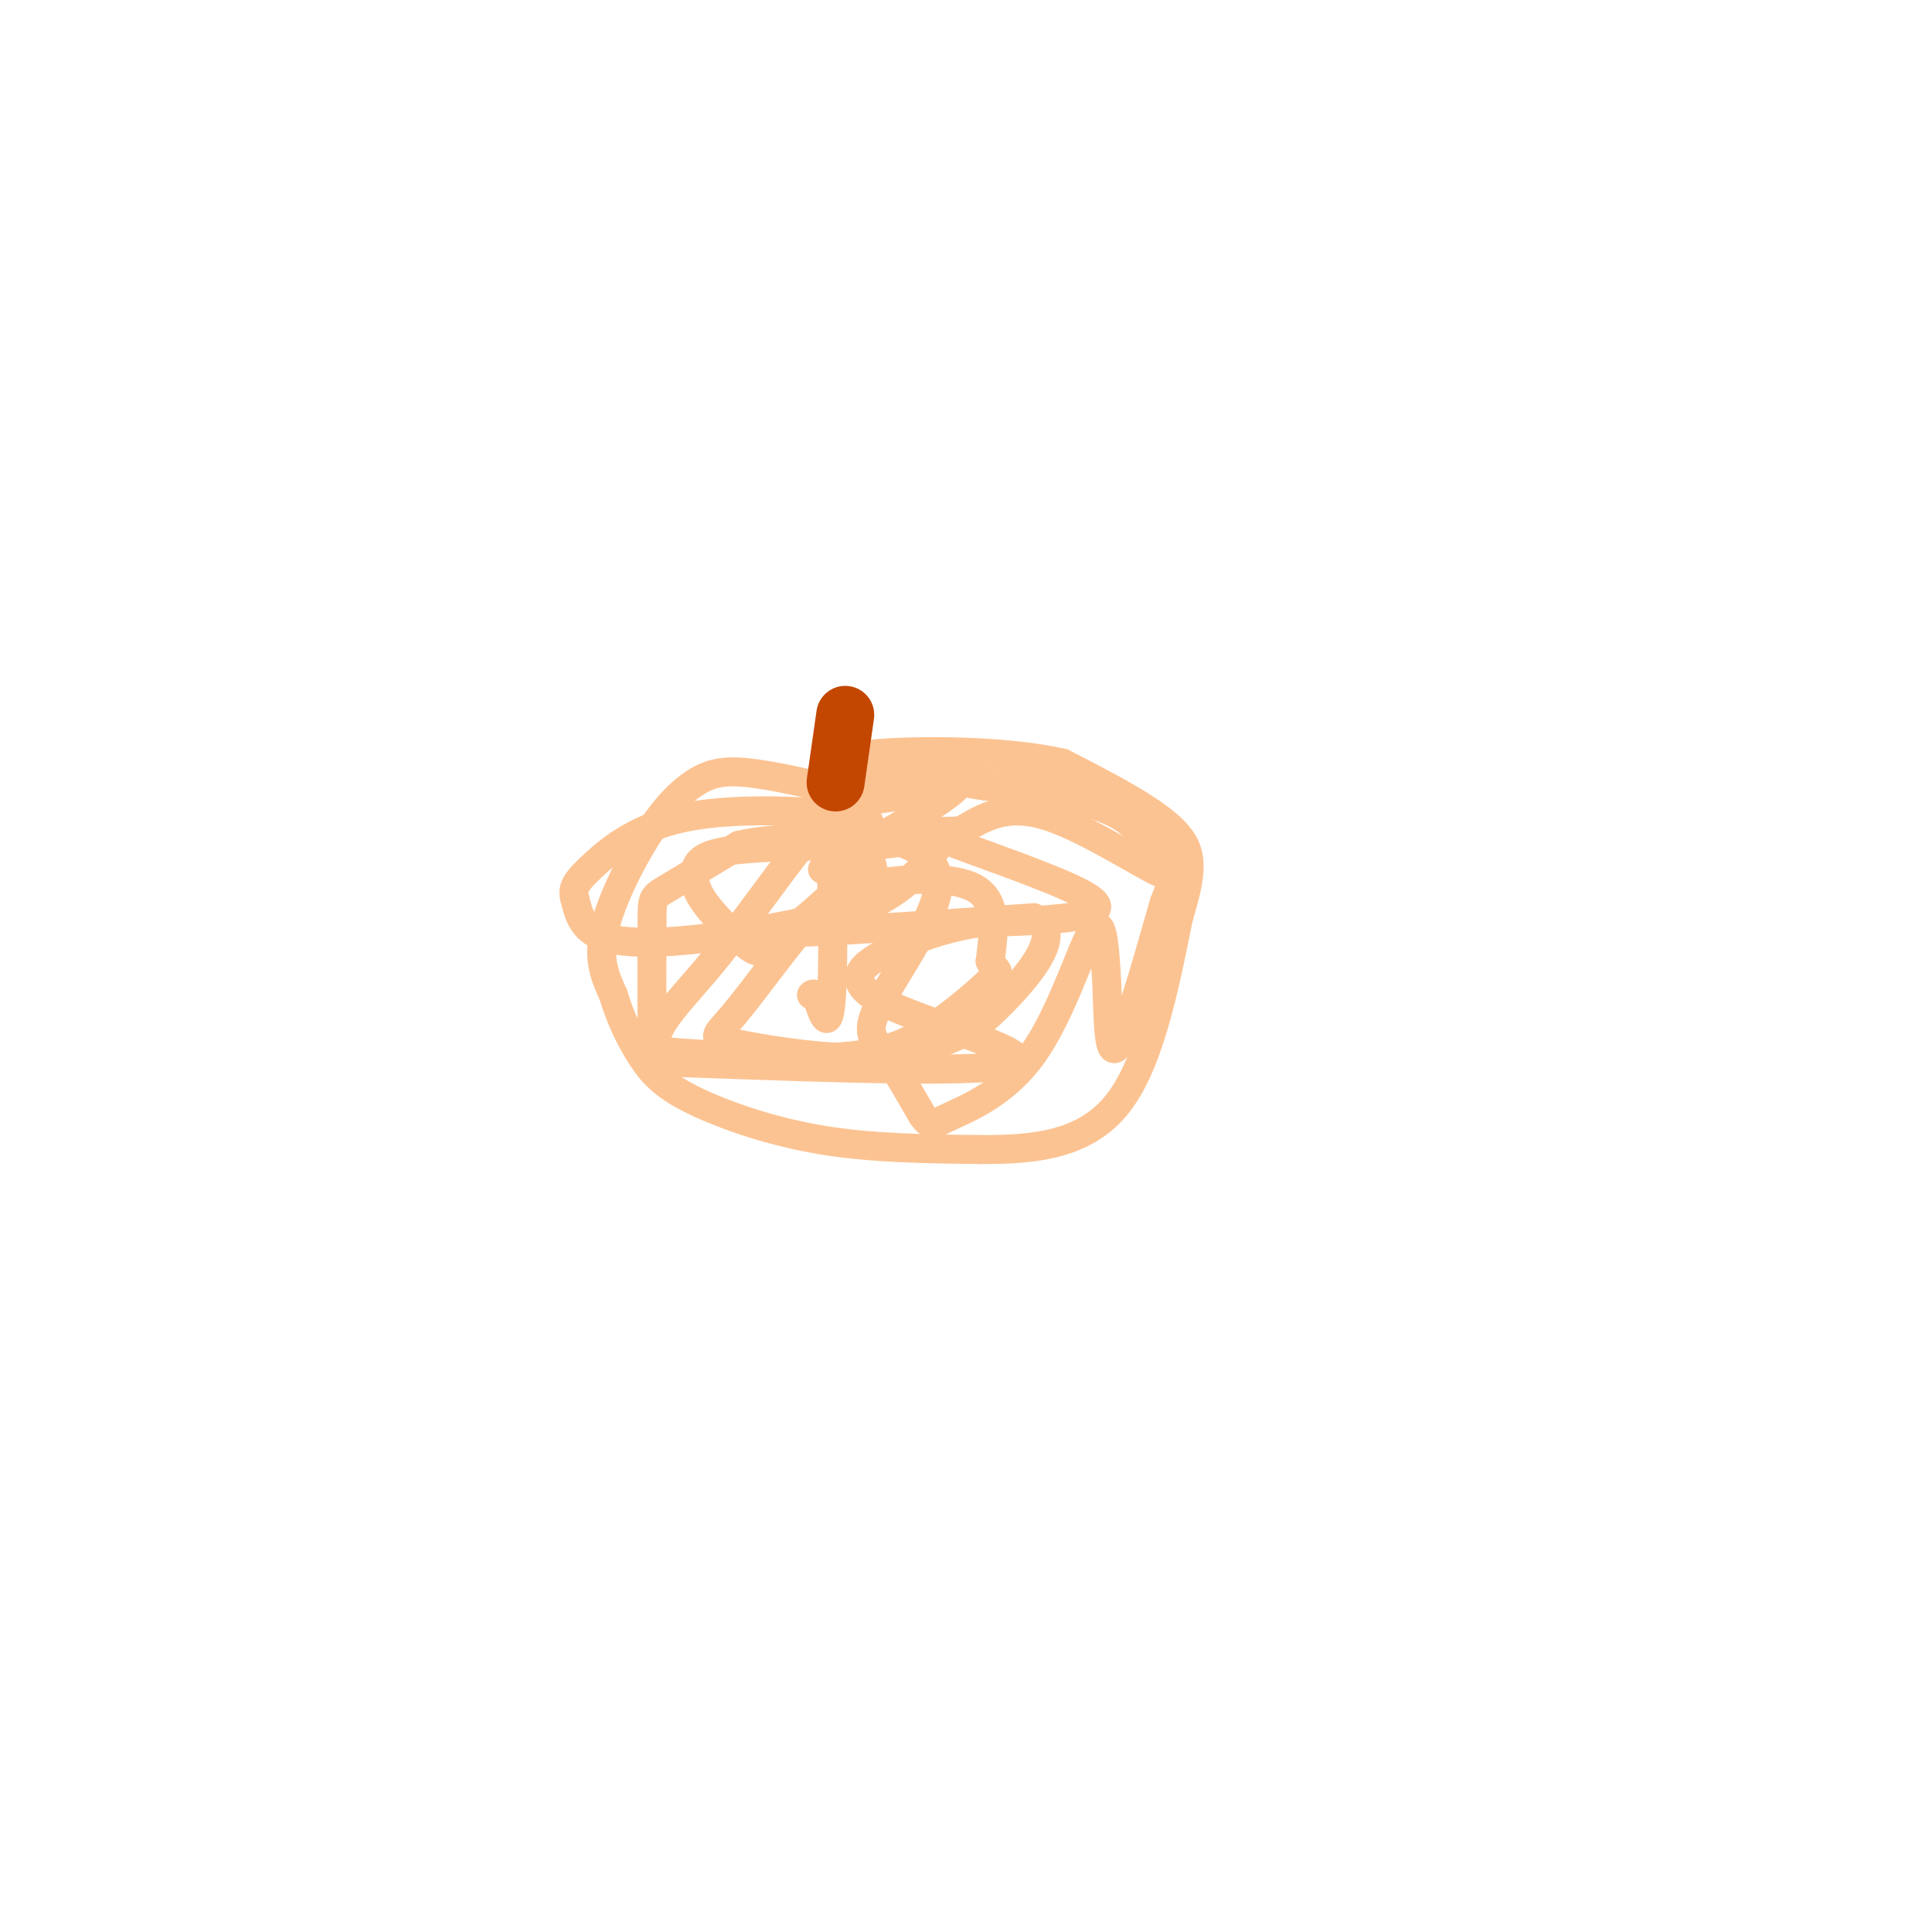 <svg viewBox='0 0 400 400' version='1.1' xmlns='http://www.w3.org/2000/svg' xmlns:xlink='http://www.w3.org/1999/xlink'><g fill='none' stroke='#FCC392' stroke-width='6' stroke-linecap='round' stroke-linejoin='round'><path d='M175,164c0.000,0.000 -4.000,-1.000 -4,-1'/><path d='M170,166c0.000,0.000 -1.000,0.000 -1,0'/><path d='M175,164c-7.435,-1.722 -14.871,-3.445 -20,-4c-5.129,-0.555 -7.952,0.057 -11,2c-3.048,1.943 -6.321,5.215 -10,11c-3.679,5.785 -7.766,14.081 -9,20c-1.234,5.919 0.383,9.459 2,13'/><path d='M127,206c1.311,4.531 3.589,9.359 6,13c2.411,3.641 4.957,6.096 11,9c6.043,2.904 15.584,6.258 26,8c10.416,1.742 21.708,1.871 33,2'/><path d='M203,238c10.778,0.044 21.222,-0.844 28,-9c6.778,-8.156 9.889,-23.578 13,-39'/><path d='M244,190c2.822,-9.444 3.378,-13.556 -1,-18c-4.378,-4.444 -13.689,-9.222 -23,-14'/><path d='M220,158c-11.889,-2.756 -30.111,-2.644 -38,-2c-7.889,0.644 -5.444,1.822 -3,3'/><path d='M179,159c-0.500,1.167 -0.250,2.583 0,4'/><path d='M185,161c0.000,0.000 -1.000,-1.000 -1,-1'/><path d='M184,160c0.167,0.000 1.083,0.500 2,1'/><path d='M186,161c3.000,0.000 9.500,-0.500 16,-1'/><path d='M202,160c-4.267,1.311 -22.933,5.089 -26,6c-3.067,0.911 9.467,-1.044 22,-3'/><path d='M198,163c-2.800,3.311 -20.800,13.089 -26,16c-5.200,2.911 2.400,-1.044 10,-5'/><path d='M182,174c3.626,-0.801 7.690,-0.303 10,0c2.310,0.303 2.867,0.411 1,3c-1.867,2.589 -6.156,7.659 -14,11c-7.844,3.341 -19.241,4.955 -14,5c5.241,0.045 27.121,-1.477 49,-3'/><path d='M214,190c6.689,2.977 -1.088,11.920 -6,17c-4.912,5.080 -6.961,6.296 -11,8c-4.039,1.704 -10.070,3.897 -19,4c-8.930,0.103 -20.759,-1.885 -26,-3c-5.241,-1.115 -3.893,-1.357 0,-6c3.893,-4.643 10.332,-13.688 15,-19c4.668,-5.312 7.564,-6.892 14,-8c6.436,-1.108 16.410,-1.745 21,1c4.590,2.745 3.795,8.873 3,15'/><path d='M205,199c1.184,2.567 2.643,1.484 0,4c-2.643,2.516 -9.388,8.632 -16,12c-6.612,3.368 -13.092,3.988 -22,4c-8.908,0.012 -20.243,-0.582 -26,-1c-5.757,-0.418 -5.935,-0.658 -6,-6c-0.065,-5.342 -0.018,-15.784 0,-21c0.018,-5.216 0.005,-5.204 3,-7c2.995,-1.796 8.997,-5.398 15,-9'/><path d='M153,175c7.263,-1.744 17.919,-1.603 23,0c5.081,1.603 4.585,4.670 5,7c0.415,2.330 1.740,3.924 -4,6c-5.740,2.076 -18.545,4.636 -29,6c-10.455,1.364 -18.558,1.533 -23,0c-4.442,-1.533 -5.221,-4.766 -6,-8'/><path d='M119,186c-0.711,-2.226 0.510,-3.793 4,-7c3.490,-3.207 9.247,-8.056 20,-10c10.753,-1.944 26.501,-0.984 33,0c6.499,0.984 3.750,1.992 1,3'/><path d='M177,172c0.700,1.778 1.951,4.724 -1,9c-2.951,4.276 -10.103,9.881 -14,13c-3.897,3.119 -4.539,3.750 -7,2c-2.461,-1.750 -6.742,-5.881 -9,-9c-2.258,-3.119 -2.492,-5.224 -2,-7c0.492,-1.776 1.712,-3.222 8,-4c6.288,-0.778 17.644,-0.889 29,-1'/><path d='M181,175c5.515,-0.420 4.804,-0.969 7,0c2.196,0.969 7.300,3.456 6,10c-1.300,6.544 -9.004,17.147 -12,23c-2.996,5.853 -1.285,6.958 1,10c2.285,3.042 5.142,8.021 8,13'/><path d='M191,231c1.748,2.375 2.118,1.812 6,0c3.882,-1.812 11.276,-4.872 17,-13c5.724,-8.128 9.778,-21.322 12,-25c2.222,-3.678 2.611,2.161 3,8'/><path d='M229,201c0.467,6.133 0.133,17.467 2,16c1.867,-1.467 5.933,-15.733 10,-30'/><path d='M241,187c2.536,-6.786 3.875,-8.750 2,-12c-1.875,-3.250 -6.964,-7.786 -11,-10c-4.036,-2.214 -7.018,-2.107 -10,-2'/><path d='M222,163c-6.800,-0.622 -18.800,-1.178 -21,-1c-2.200,0.178 5.400,1.089 13,2'/><path d='M214,164c5.622,0.889 13.178,2.111 18,5c4.822,2.889 6.911,7.444 9,12'/><path d='M241,181c-3.133,-0.933 -15.467,-9.267 -24,-12c-8.533,-2.733 -13.267,0.133 -18,3'/><path d='M199,172c-5.152,0.327 -9.030,-0.356 -3,2c6.030,2.356 21.970,7.750 28,11c6.030,3.250 2.152,4.357 -3,5c-5.152,0.643 -11.576,0.821 -18,1'/><path d='M203,191c-5.726,0.828 -11.040,2.397 -17,5c-5.960,2.603 -12.566,6.239 -4,11c8.566,4.761 32.305,10.646 28,13c-4.305,2.354 -36.652,1.177 -69,0'/><path d='M141,220c-10.661,-2.786 -2.812,-9.752 5,-19c7.812,-9.248 15.589,-20.778 20,-26c4.411,-5.222 5.457,-4.137 6,4c0.543,8.137 0.584,23.325 0,29c-0.584,5.675 -1.792,1.838 -3,-2'/><path d='M169,206c-0.667,-0.333 -0.833,-0.167 -1,0'/></g>
<g fill='none' stroke='#C34701' stroke-width='12' stroke-linecap='round' stroke-linejoin='round'><path d='M173,162c0.000,0.000 2.000,-14.000 2,-14'/></g>
</svg>